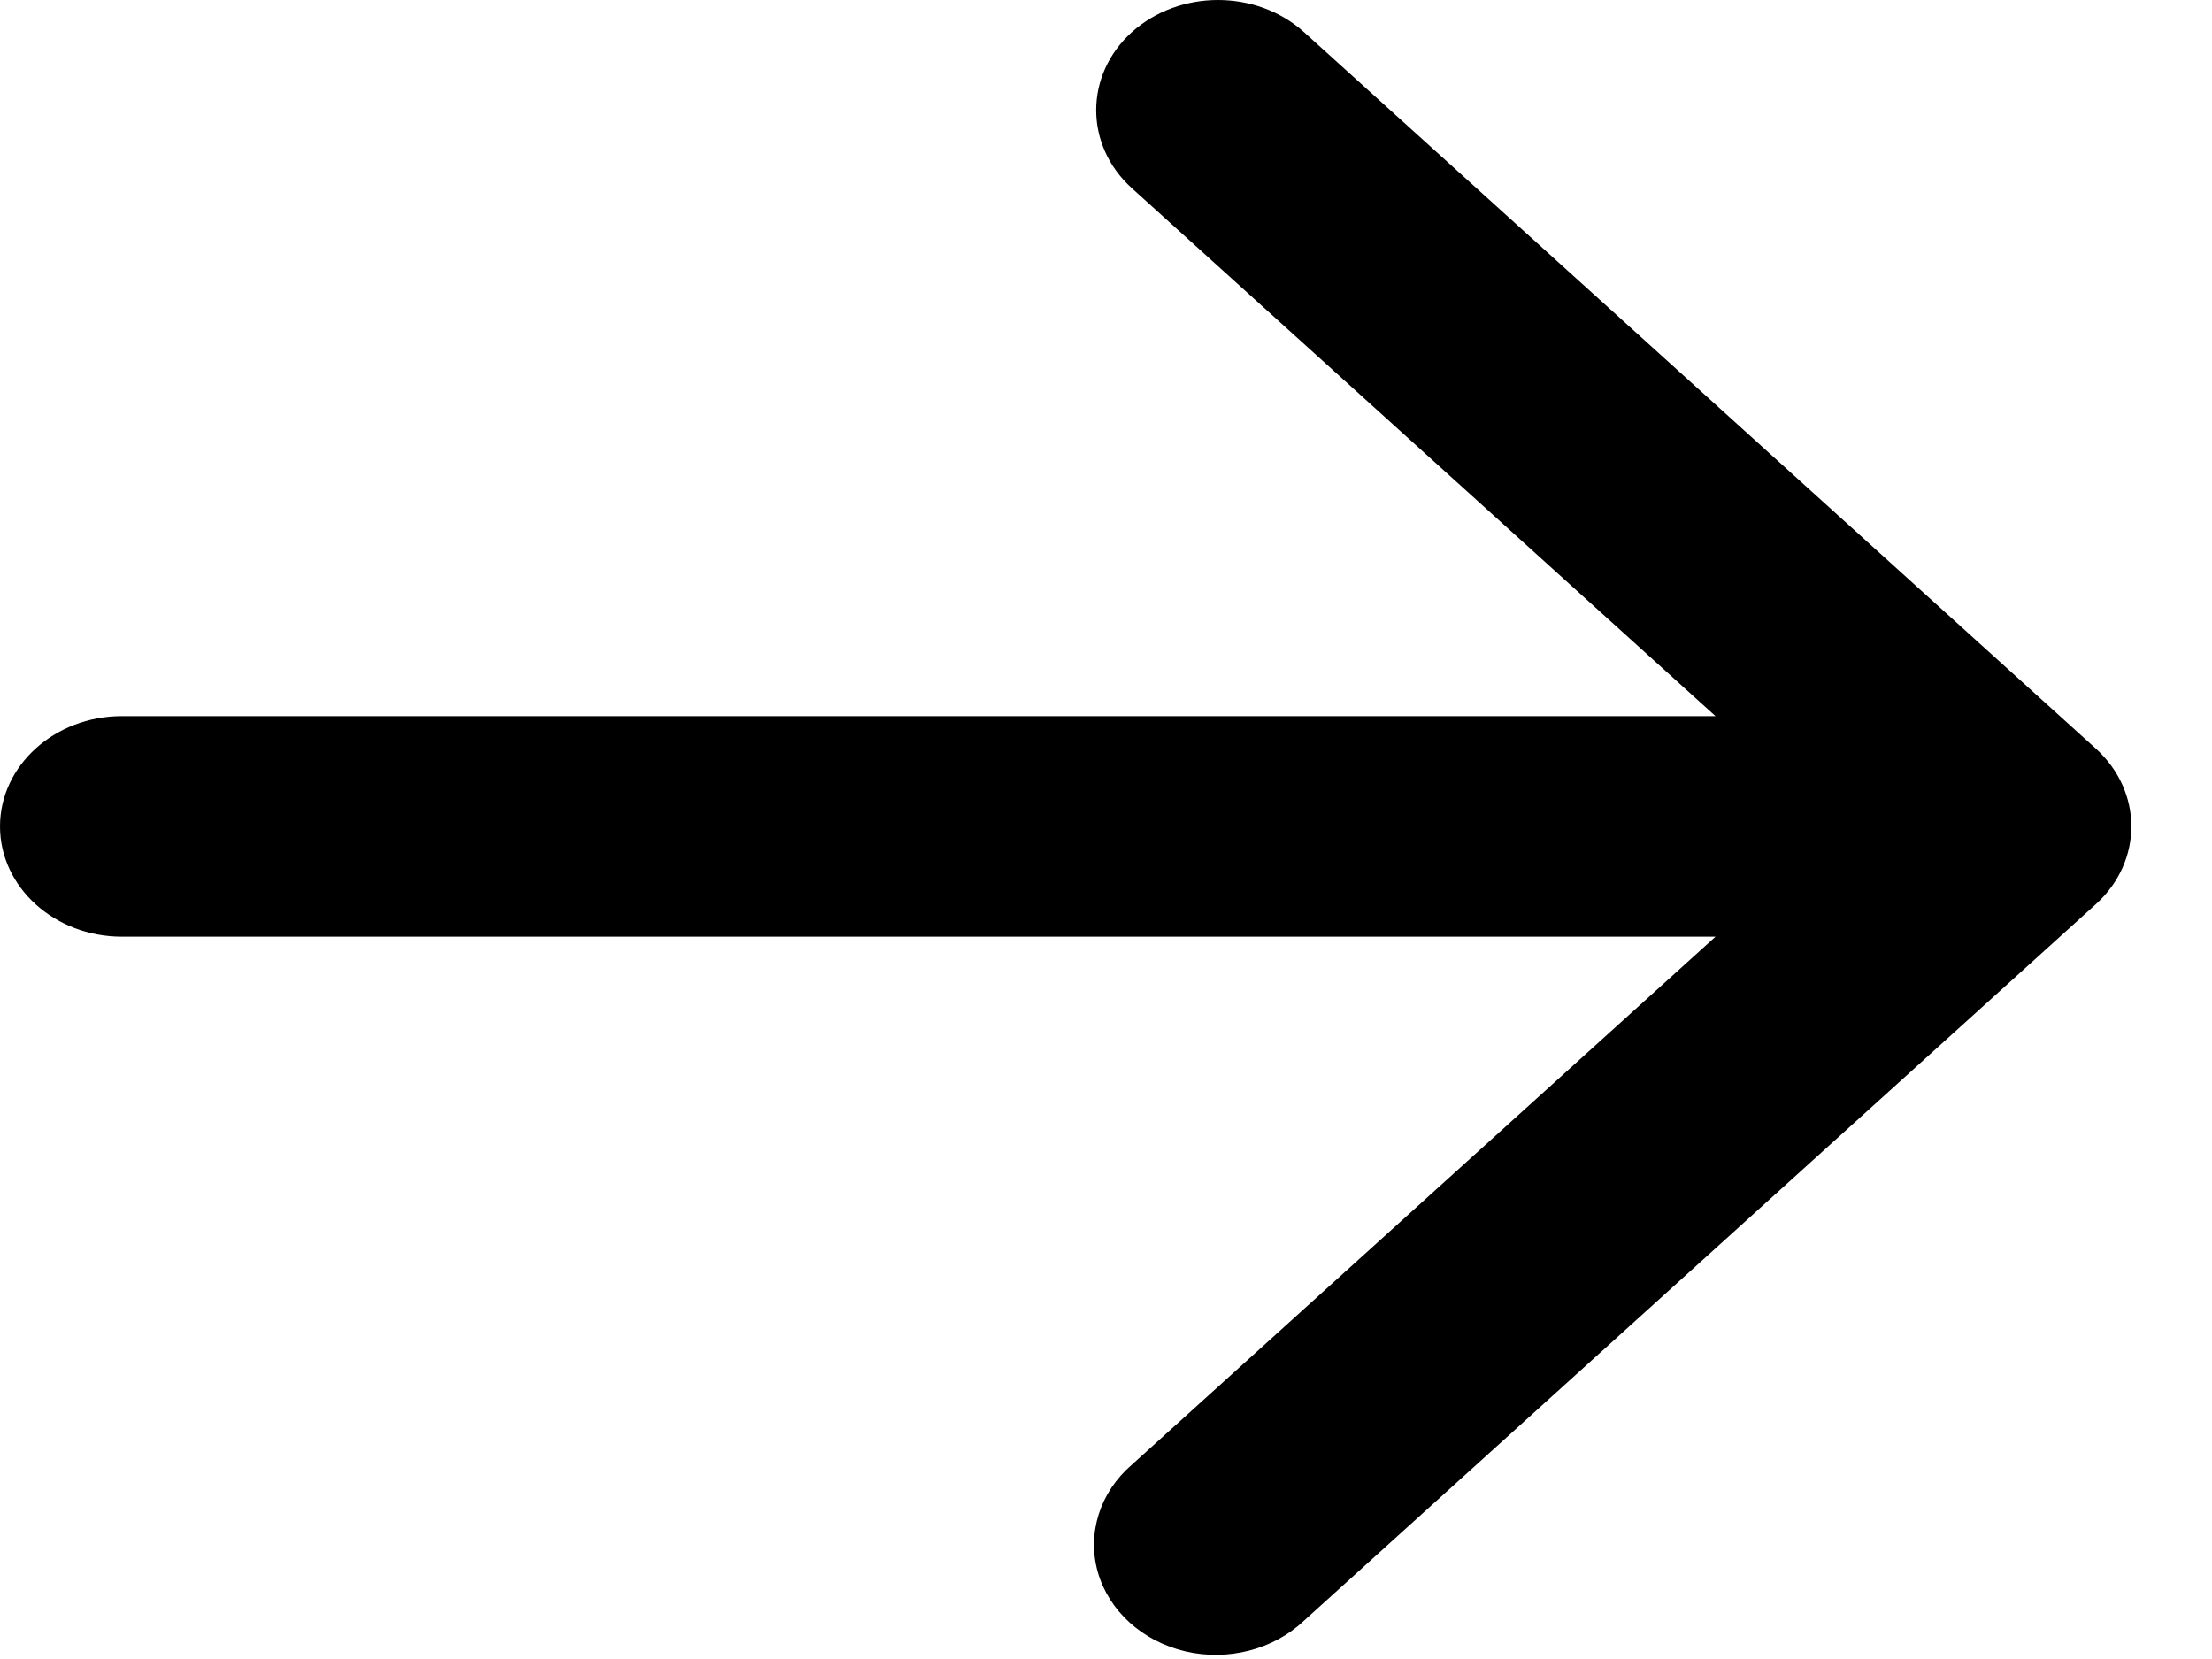 <svg shape-rendering="geometricPrecision" viewBox="0 0 20 15" fill="none" xmlns="http://www.w3.org/2000/svg">
<path d="M10.233 0.291C10.663 -0.097 11.362 -0.097 11.791 0.291L18.949 6.768C19.378 7.157 19.378 7.788 18.949 8.176L11.791 14.653C11.515 14.915 11.104 15.021 10.717 14.931C10.329 14.84 10.027 14.566 9.926 14.215C9.827 13.865 9.944 13.493 10.233 13.244L15.511 8.469H1.102C0.494 8.469 0 8.022 0 7.472C0 6.922 0.494 6.475 1.102 6.475H15.511L10.233 1.701C9.804 1.312 9.804 0.68 10.233 0.291Z" fill="currentColor"/>
</svg>
